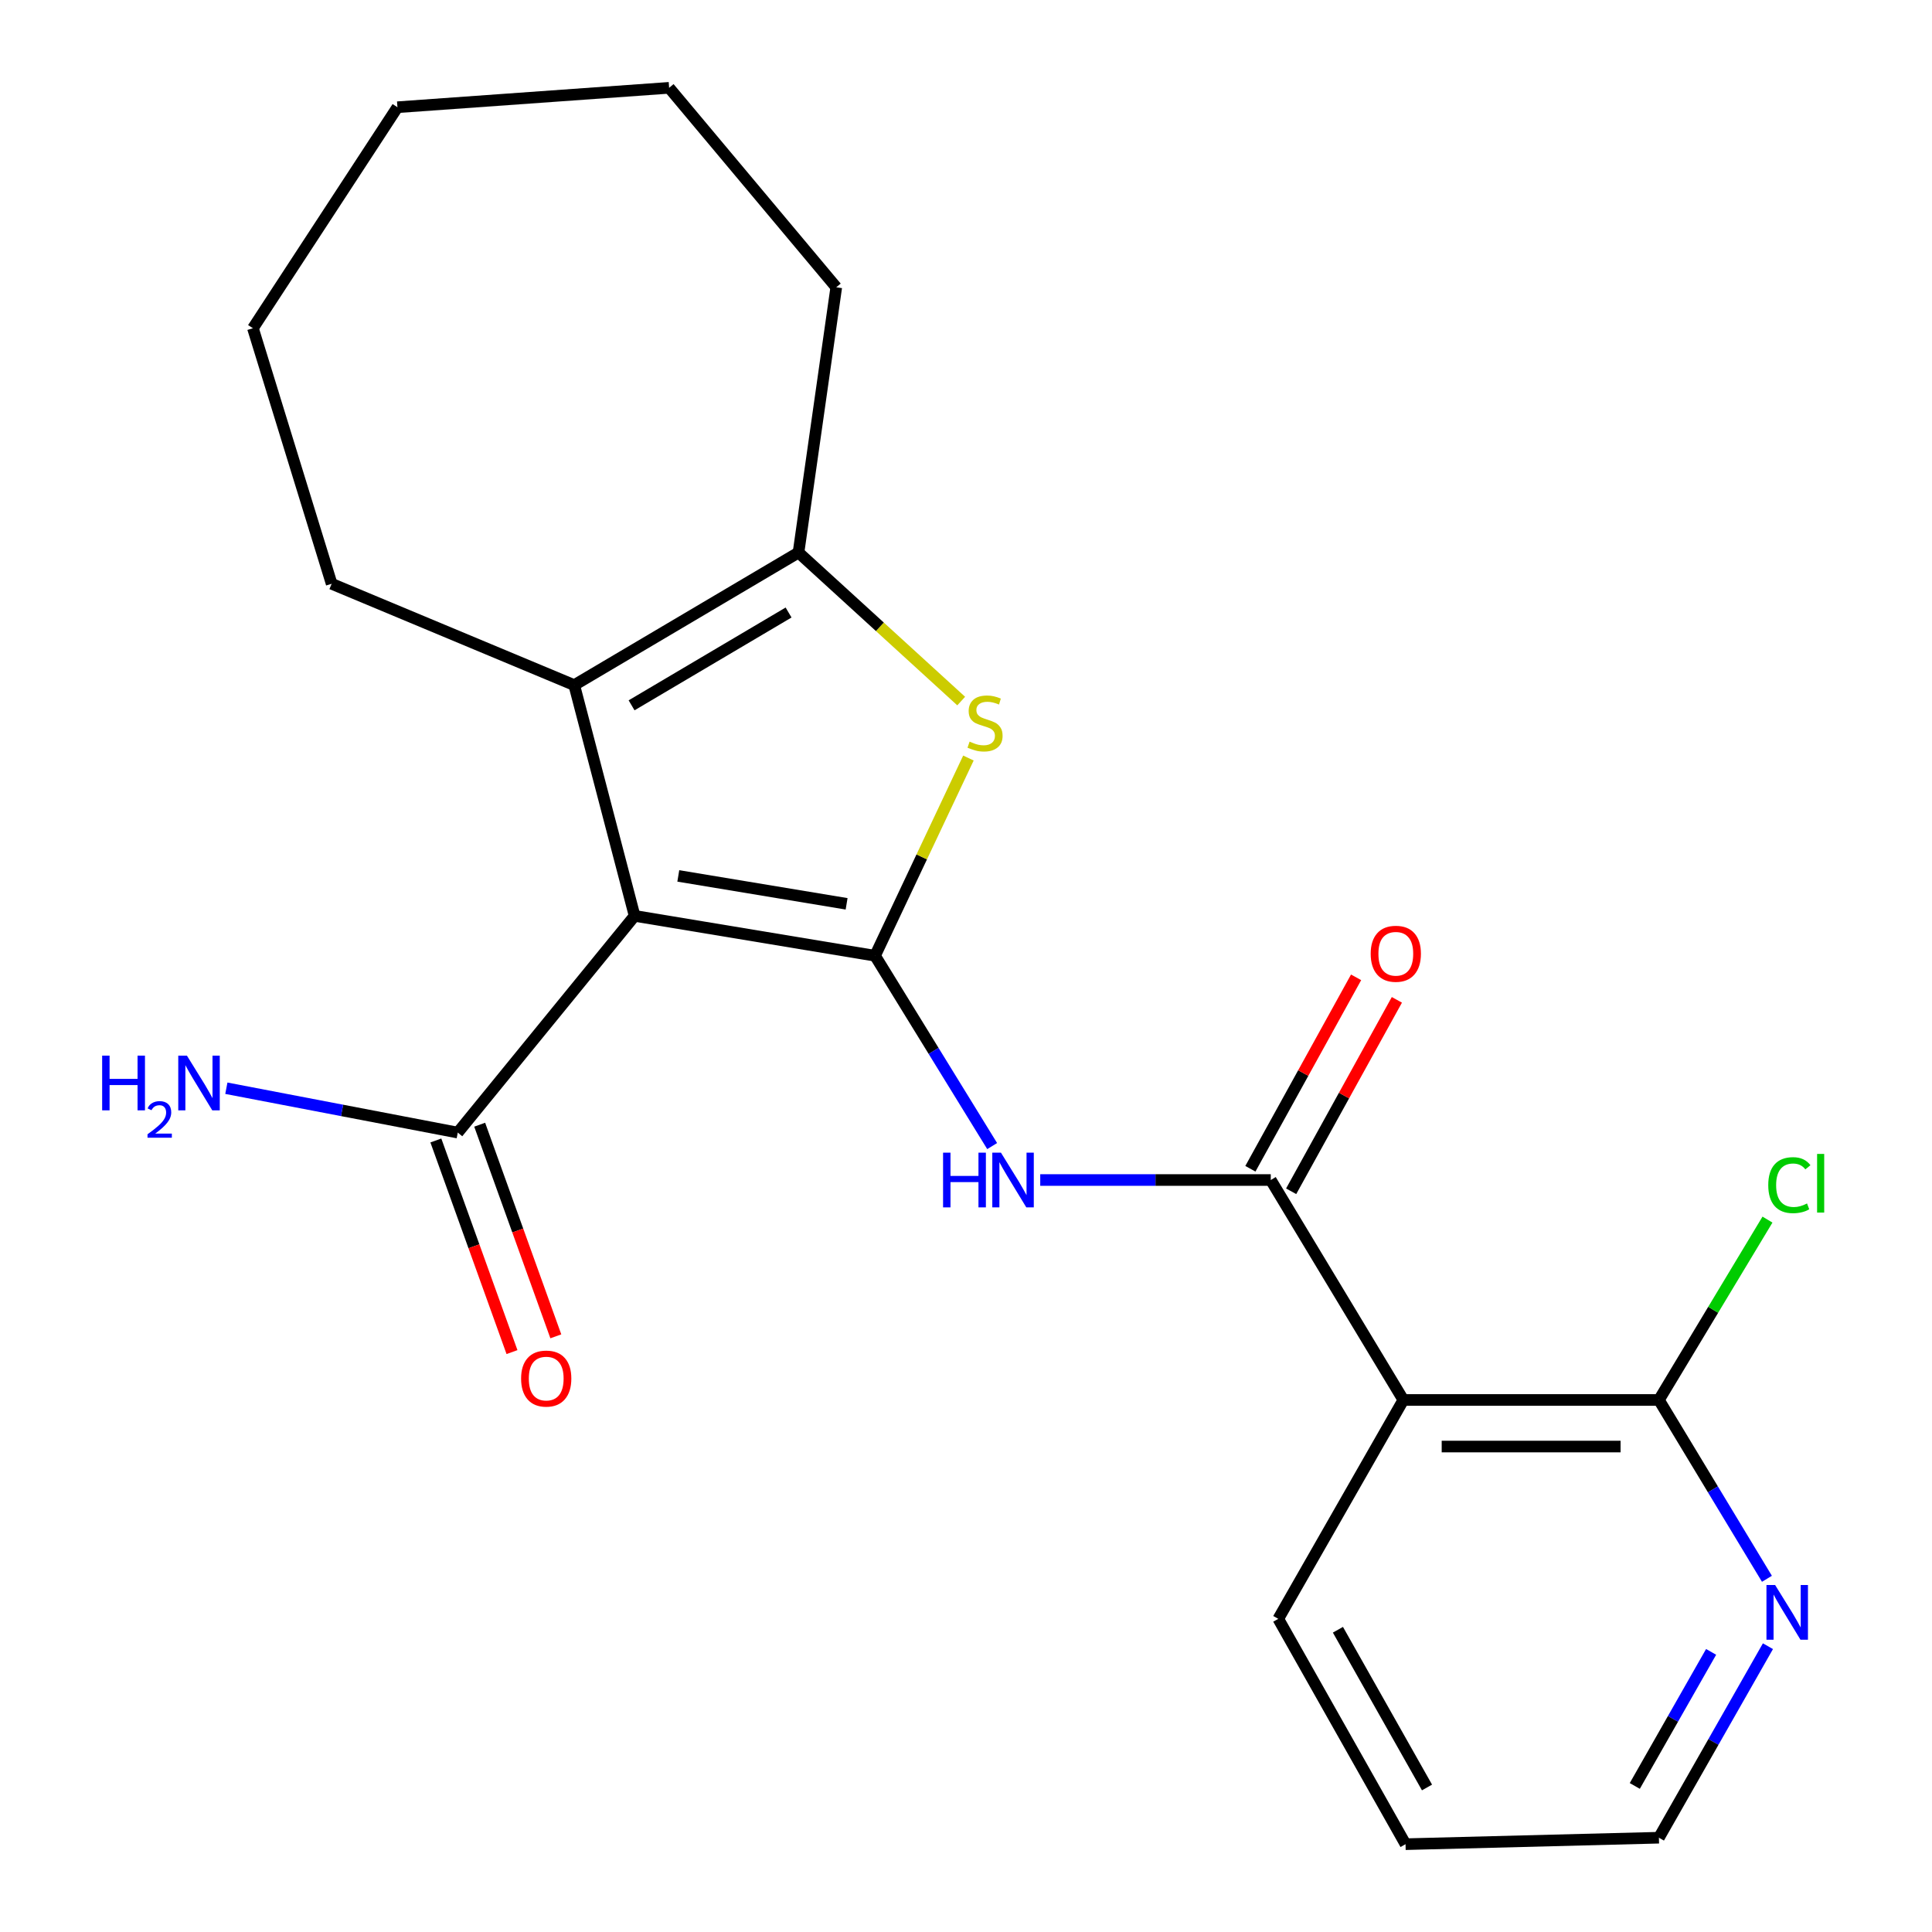 <?xml version='1.0' encoding='iso-8859-1'?>
<svg version='1.1' baseProfile='full'
              xmlns='http://www.w3.org/2000/svg'
                      xmlns:rdkit='http://www.rdkit.org/xml'
                      xmlns:xlink='http://www.w3.org/1999/xlink'
                  xml:space='preserve'
width='1000px' height='1000px' viewBox='0 0 1000 1000'>
<!-- END OF HEADER -->
<rect style='opacity:1.0;fill:#FFFFFF;stroke:none' width='1000' height='1000' x='0' y='0'> </rect>
<path class='bond-0' d='M 452.924,494.696 L 328.473,474.057' style='fill:none;fill-rule:evenodd;stroke:#000000;stroke-width:6px;stroke-linecap:butt;stroke-linejoin:miter;stroke-opacity:1' />
<path class='bond-0' d='M 438.201,467.817 L 351.085,453.37' style='fill:none;fill-rule:evenodd;stroke:#000000;stroke-width:6px;stroke-linecap:butt;stroke-linejoin:miter;stroke-opacity:1' />
<path class='bond-1' d='M 452.924,494.696 L 477.091,443.526' style='fill:none;fill-rule:evenodd;stroke:#000000;stroke-width:6px;stroke-linecap:butt;stroke-linejoin:miter;stroke-opacity:1' />
<path class='bond-1' d='M 477.091,443.526 L 501.258,392.355' style='fill:none;fill-rule:evenodd;stroke:#CCCC00;stroke-width:6px;stroke-linecap:butt;stroke-linejoin:miter;stroke-opacity:1' />
<path class='bond-3' d='M 452.924,494.696 L 483.233,543.953' style='fill:none;fill-rule:evenodd;stroke:#000000;stroke-width:6px;stroke-linecap:butt;stroke-linejoin:miter;stroke-opacity:1' />
<path class='bond-3' d='M 483.233,543.953 L 513.542,593.209' style='fill:none;fill-rule:evenodd;stroke:#0000FF;stroke-width:6px;stroke-linecap:butt;stroke-linejoin:miter;stroke-opacity:1' />
<path class='bond-2' d='M 328.473,474.057 L 297.226,354.615' style='fill:none;fill-rule:evenodd;stroke:#000000;stroke-width:6px;stroke-linecap:butt;stroke-linejoin:miter;stroke-opacity:1' />
<path class='bond-7' d='M 328.473,474.057 L 236.942,586.227' style='fill:none;fill-rule:evenodd;stroke:#000000;stroke-width:6px;stroke-linecap:butt;stroke-linejoin:miter;stroke-opacity:1' />
<path class='bond-5' d='M 497.511,362.868 L 455.409,324.427' style='fill:none;fill-rule:evenodd;stroke:#CCCC00;stroke-width:6px;stroke-linecap:butt;stroke-linejoin:miter;stroke-opacity:1' />
<path class='bond-5' d='M 455.409,324.427 L 413.307,285.987' style='fill:none;fill-rule:evenodd;stroke:#000000;stroke-width:6px;stroke-linecap:butt;stroke-linejoin:miter;stroke-opacity:1' />
<path class='bond-14' d='M 297.226,354.615 L 171.663,302.166' style='fill:none;fill-rule:evenodd;stroke:#000000;stroke-width:6px;stroke-linecap:butt;stroke-linejoin:miter;stroke-opacity:1' />
<path class='bond-22' d='M 297.226,354.615 L 413.307,285.987' style='fill:none;fill-rule:evenodd;stroke:#000000;stroke-width:6px;stroke-linecap:butt;stroke-linejoin:miter;stroke-opacity:1' />
<path class='bond-22' d='M 326.907,365.073 L 408.164,317.034' style='fill:none;fill-rule:evenodd;stroke:#000000;stroke-width:6px;stroke-linecap:butt;stroke-linejoin:miter;stroke-opacity:1' />
<path class='bond-4' d='M 538.426,610.777 L 598.088,610.777' style='fill:none;fill-rule:evenodd;stroke:#0000FF;stroke-width:6px;stroke-linecap:butt;stroke-linejoin:miter;stroke-opacity:1' />
<path class='bond-4' d='M 598.088,610.777 L 657.75,610.777' style='fill:none;fill-rule:evenodd;stroke:#000000;stroke-width:6px;stroke-linecap:butt;stroke-linejoin:miter;stroke-opacity:1' />
<path class='bond-6' d='M 657.75,610.777 L 726.378,724.621' style='fill:none;fill-rule:evenodd;stroke:#000000;stroke-width:6px;stroke-linecap:butt;stroke-linejoin:miter;stroke-opacity:1' />
<path class='bond-10' d='M 668.302,616.604 L 695.661,567.061' style='fill:none;fill-rule:evenodd;stroke:#000000;stroke-width:6px;stroke-linecap:butt;stroke-linejoin:miter;stroke-opacity:1' />
<path class='bond-10' d='M 695.661,567.061 L 723.02,517.519' style='fill:none;fill-rule:evenodd;stroke:#FF0000;stroke-width:6px;stroke-linecap:butt;stroke-linejoin:miter;stroke-opacity:1' />
<path class='bond-10' d='M 647.198,604.95 L 674.557,555.407' style='fill:none;fill-rule:evenodd;stroke:#000000;stroke-width:6px;stroke-linecap:butt;stroke-linejoin:miter;stroke-opacity:1' />
<path class='bond-10' d='M 674.557,555.407 L 701.916,505.864' style='fill:none;fill-rule:evenodd;stroke:#FF0000;stroke-width:6px;stroke-linecap:butt;stroke-linejoin:miter;stroke-opacity:1' />
<path class='bond-15' d='M 413.307,285.987 L 432.848,148.704' style='fill:none;fill-rule:evenodd;stroke:#000000;stroke-width:6px;stroke-linecap:butt;stroke-linejoin:miter;stroke-opacity:1' />
<path class='bond-8' d='M 726.378,724.621 L 858.651,724.621' style='fill:none;fill-rule:evenodd;stroke:#000000;stroke-width:6px;stroke-linecap:butt;stroke-linejoin:miter;stroke-opacity:1' />
<path class='bond-8' d='M 746.219,748.729 L 838.81,748.729' style='fill:none;fill-rule:evenodd;stroke:#000000;stroke-width:6px;stroke-linecap:butt;stroke-linejoin:miter;stroke-opacity:1' />
<path class='bond-16' d='M 726.378,724.621 L 661.634,837.916' style='fill:none;fill-rule:evenodd;stroke:#000000;stroke-width:6px;stroke-linecap:butt;stroke-linejoin:miter;stroke-opacity:1' />
<path class='bond-11' d='M 225.6,590.308 L 245.305,645.076' style='fill:none;fill-rule:evenodd;stroke:#000000;stroke-width:6px;stroke-linecap:butt;stroke-linejoin:miter;stroke-opacity:1' />
<path class='bond-11' d='M 245.305,645.076 L 265.01,699.844' style='fill:none;fill-rule:evenodd;stroke:#FF0000;stroke-width:6px;stroke-linecap:butt;stroke-linejoin:miter;stroke-opacity:1' />
<path class='bond-11' d='M 248.285,582.146 L 267.99,636.914' style='fill:none;fill-rule:evenodd;stroke:#000000;stroke-width:6px;stroke-linecap:butt;stroke-linejoin:miter;stroke-opacity:1' />
<path class='bond-11' d='M 267.99,636.914 L 287.695,691.683' style='fill:none;fill-rule:evenodd;stroke:#FF0000;stroke-width:6px;stroke-linecap:butt;stroke-linejoin:miter;stroke-opacity:1' />
<path class='bond-12' d='M 236.942,586.227 L 177.05,574.745' style='fill:none;fill-rule:evenodd;stroke:#000000;stroke-width:6px;stroke-linecap:butt;stroke-linejoin:miter;stroke-opacity:1' />
<path class='bond-12' d='M 177.05,574.745 L 117.158,563.264' style='fill:none;fill-rule:evenodd;stroke:#0000FF;stroke-width:6px;stroke-linecap:butt;stroke-linejoin:miter;stroke-opacity:1' />
<path class='bond-9' d='M 858.651,724.621 L 886.607,770.902' style='fill:none;fill-rule:evenodd;stroke:#000000;stroke-width:6px;stroke-linecap:butt;stroke-linejoin:miter;stroke-opacity:1' />
<path class='bond-9' d='M 886.607,770.902 L 914.563,817.183' style='fill:none;fill-rule:evenodd;stroke:#0000FF;stroke-width:6px;stroke-linecap:butt;stroke-linejoin:miter;stroke-opacity:1' />
<path class='bond-13' d='M 858.651,724.621 L 886.747,677.942' style='fill:none;fill-rule:evenodd;stroke:#000000;stroke-width:6px;stroke-linecap:butt;stroke-linejoin:miter;stroke-opacity:1' />
<path class='bond-13' d='M 886.747,677.942 L 914.843,631.264' style='fill:none;fill-rule:evenodd;stroke:#00CC00;stroke-width:6px;stroke-linecap:butt;stroke-linejoin:miter;stroke-opacity:1' />
<path class='bond-24' d='M 915.084,852.069 L 886.867,901.633' style='fill:none;fill-rule:evenodd;stroke:#0000FF;stroke-width:6px;stroke-linecap:butt;stroke-linejoin:miter;stroke-opacity:1' />
<path class='bond-24' d='M 886.867,901.633 L 858.651,951.197' style='fill:none;fill-rule:evenodd;stroke:#000000;stroke-width:6px;stroke-linecap:butt;stroke-linejoin:miter;stroke-opacity:1' />
<path class='bond-24' d='M 885.668,855.011 L 865.916,889.706' style='fill:none;fill-rule:evenodd;stroke:#0000FF;stroke-width:6px;stroke-linecap:butt;stroke-linejoin:miter;stroke-opacity:1' />
<path class='bond-24' d='M 865.916,889.706 L 846.165,924.401' style='fill:none;fill-rule:evenodd;stroke:#000000;stroke-width:6px;stroke-linecap:butt;stroke-linejoin:miter;stroke-opacity:1' />
<path class='bond-19' d='M 171.663,302.166 L 130.92,169.893' style='fill:none;fill-rule:evenodd;stroke:#000000;stroke-width:6px;stroke-linecap:butt;stroke-linejoin:miter;stroke-opacity:1' />
<path class='bond-20' d='M 432.848,148.704 L 346.34,45.455' style='fill:none;fill-rule:evenodd;stroke:#000000;stroke-width:6px;stroke-linecap:butt;stroke-linejoin:miter;stroke-opacity:1' />
<path class='bond-18' d='M 661.634,837.916 L 727.503,954.545' style='fill:none;fill-rule:evenodd;stroke:#000000;stroke-width:6px;stroke-linecap:butt;stroke-linejoin:miter;stroke-opacity:1' />
<path class='bond-18' d='M 692.506,843.555 L 738.614,925.196' style='fill:none;fill-rule:evenodd;stroke:#000000;stroke-width:6px;stroke-linecap:butt;stroke-linejoin:miter;stroke-opacity:1' />
<path class='bond-17' d='M 858.651,951.197 L 727.503,954.545' style='fill:none;fill-rule:evenodd;stroke:#000000;stroke-width:6px;stroke-linecap:butt;stroke-linejoin:miter;stroke-opacity:1' />
<path class='bond-23' d='M 130.92,169.893 L 205.709,55.5' style='fill:none;fill-rule:evenodd;stroke:#000000;stroke-width:6px;stroke-linecap:butt;stroke-linejoin:miter;stroke-opacity:1' />
<path class='bond-21' d='M 346.34,45.455 L 205.709,55.5' style='fill:none;fill-rule:evenodd;stroke:#000000;stroke-width:6px;stroke-linecap:butt;stroke-linejoin:miter;stroke-opacity:1' />
<path  class='atom-2' d='M 501.86 383.862
Q 502.18 383.982, 503.5 384.542
Q 504.82 385.102, 506.26 385.462
Q 507.74 385.782, 509.18 385.782
Q 511.86 385.782, 513.42 384.502
Q 514.98 383.182, 514.98 380.902
Q 514.98 379.342, 514.18 378.382
Q 513.42 377.422, 512.22 376.902
Q 511.02 376.382, 509.02 375.782
Q 506.5 375.022, 504.98 374.302
Q 503.5 373.582, 502.42 372.062
Q 501.38 370.542, 501.38 367.982
Q 501.38 364.422, 503.78 362.222
Q 506.22 360.022, 511.02 360.022
Q 514.3 360.022, 518.02 361.582
L 517.1 364.662
Q 513.7 363.262, 511.14 363.262
Q 508.38 363.262, 506.86 364.422
Q 505.34 365.542, 505.38 367.502
Q 505.38 369.022, 506.14 369.942
Q 506.94 370.862, 508.06 371.382
Q 509.22 371.902, 511.14 372.502
Q 513.7 373.302, 515.22 374.102
Q 516.74 374.902, 517.82 376.542
Q 518.94 378.142, 518.94 380.902
Q 518.94 384.822, 516.3 386.942
Q 513.7 389.022, 509.34 389.022
Q 506.82 389.022, 504.9 388.462
Q 503.02 387.942, 500.78 387.022
L 501.86 383.862
' fill='#CCCC00'/>
<path  class='atom-4' d='M 488.131 596.617
L 491.971 596.617
L 491.971 608.657
L 506.451 608.657
L 506.451 596.617
L 510.291 596.617
L 510.291 624.937
L 506.451 624.937
L 506.451 611.857
L 491.971 611.857
L 491.971 624.937
L 488.131 624.937
L 488.131 596.617
' fill='#0000FF'/>
<path  class='atom-4' d='M 518.091 596.617
L 527.371 611.617
Q 528.291 613.097, 529.771 615.777
Q 531.251 618.457, 531.331 618.617
L 531.331 596.617
L 535.091 596.617
L 535.091 624.937
L 531.211 624.937
L 521.251 608.537
Q 520.091 606.617, 518.851 604.417
Q 517.651 602.217, 517.291 601.537
L 517.291 624.937
L 513.611 624.937
L 513.611 596.617
L 518.091 596.617
' fill='#0000FF'/>
<path  class='atom-10' d='M 918.795 820.394
L 928.075 835.394
Q 928.995 836.874, 930.475 839.554
Q 931.955 842.234, 932.035 842.394
L 932.035 820.394
L 935.795 820.394
L 935.795 848.714
L 931.915 848.714
L 921.955 832.314
Q 920.795 830.394, 919.555 828.194
Q 918.355 825.994, 917.995 825.314
L 917.995 848.714
L 914.315 848.714
L 914.315 820.394
L 918.795 820.394
' fill='#0000FF'/>
<path  class='atom-11' d='M 709.467 493.665
Q 709.467 486.865, 712.827 483.065
Q 716.187 479.265, 722.467 479.265
Q 728.747 479.265, 732.107 483.065
Q 735.467 486.865, 735.467 493.665
Q 735.467 500.545, 732.067 504.465
Q 728.667 508.345, 722.467 508.345
Q 716.227 508.345, 712.827 504.465
Q 709.467 500.585, 709.467 493.665
M 722.467 505.145
Q 726.787 505.145, 729.107 502.265
Q 731.467 499.345, 731.467 493.665
Q 731.467 488.105, 729.107 485.305
Q 726.787 482.465, 722.467 482.465
Q 718.147 482.465, 715.787 485.265
Q 713.467 488.065, 713.467 493.665
Q 713.467 499.385, 715.787 502.265
Q 718.147 505.145, 722.467 505.145
' fill='#FF0000'/>
<path  class='atom-12' d='M 269.721 713.544
Q 269.721 706.744, 273.081 702.944
Q 276.441 699.144, 282.721 699.144
Q 289.001 699.144, 292.361 702.944
Q 295.721 706.744, 295.721 713.544
Q 295.721 720.424, 292.321 724.344
Q 288.921 728.224, 282.721 728.224
Q 276.481 728.224, 273.081 724.344
Q 269.721 720.464, 269.721 713.544
M 282.721 725.024
Q 287.041 725.024, 289.361 722.144
Q 291.721 719.224, 291.721 713.544
Q 291.721 707.984, 289.361 705.184
Q 287.041 702.344, 282.721 702.344
Q 278.401 702.344, 276.041 705.144
Q 273.721 707.944, 273.721 713.544
Q 273.721 719.264, 276.041 722.144
Q 278.401 725.024, 282.721 725.024
' fill='#FF0000'/>
<path  class='atom-13' d='M 52.875 546.392
L 56.715 546.392
L 56.715 558.432
L 71.195 558.432
L 71.195 546.392
L 75.035 546.392
L 75.035 574.712
L 71.195 574.712
L 71.195 561.632
L 56.715 561.632
L 56.715 574.712
L 52.875 574.712
L 52.875 546.392
' fill='#0000FF'/>
<path  class='atom-13' d='M 76.408 573.718
Q 77.095 571.949, 78.731 570.972
Q 80.368 569.969, 82.639 569.969
Q 85.463 569.969, 87.047 571.5
Q 88.631 573.032, 88.631 575.751
Q 88.631 578.523, 86.572 581.11
Q 84.539 583.697, 80.315 586.76
L 88.948 586.76
L 88.948 588.872
L 76.355 588.872
L 76.355 587.103
Q 79.84 584.621, 81.899 582.773
Q 83.985 580.925, 84.988 579.262
Q 85.991 577.599, 85.991 575.883
Q 85.991 574.088, 85.094 573.084
Q 84.196 572.081, 82.639 572.081
Q 81.134 572.081, 80.131 572.688
Q 79.127 573.296, 78.415 574.642
L 76.408 573.718
' fill='#0000FF'/>
<path  class='atom-13' d='M 96.748 546.392
L 106.028 561.392
Q 106.948 562.872, 108.428 565.552
Q 109.908 568.232, 109.988 568.392
L 109.988 546.392
L 113.748 546.392
L 113.748 574.712
L 109.868 574.712
L 99.908 558.312
Q 98.748 556.392, 97.508 554.192
Q 96.308 551.992, 95.948 551.312
L 95.948 574.712
L 92.268 574.712
L 92.268 546.392
L 96.748 546.392
' fill='#0000FF'/>
<path  class='atom-14' d='M 915.247 613.431
Q 915.247 606.391, 918.527 602.711
Q 921.847 598.991, 928.127 598.991
Q 933.967 598.991, 937.087 603.111
L 934.447 605.271
Q 932.167 602.271, 928.127 602.271
Q 923.847 602.271, 921.567 605.151
Q 919.327 607.991, 919.327 613.431
Q 919.327 619.031, 921.647 621.911
Q 924.007 624.791, 928.567 624.791
Q 931.687 624.791, 935.327 622.911
L 936.447 625.911
Q 934.967 626.871, 932.727 627.431
Q 930.487 627.991, 928.007 627.991
Q 921.847 627.991, 918.527 624.231
Q 915.247 620.471, 915.247 613.431
' fill='#00CC00'/>
<path  class='atom-14' d='M 940.527 597.271
L 944.207 597.271
L 944.207 627.631
L 940.527 627.631
L 940.527 597.271
' fill='#00CC00'/>
</svg>
